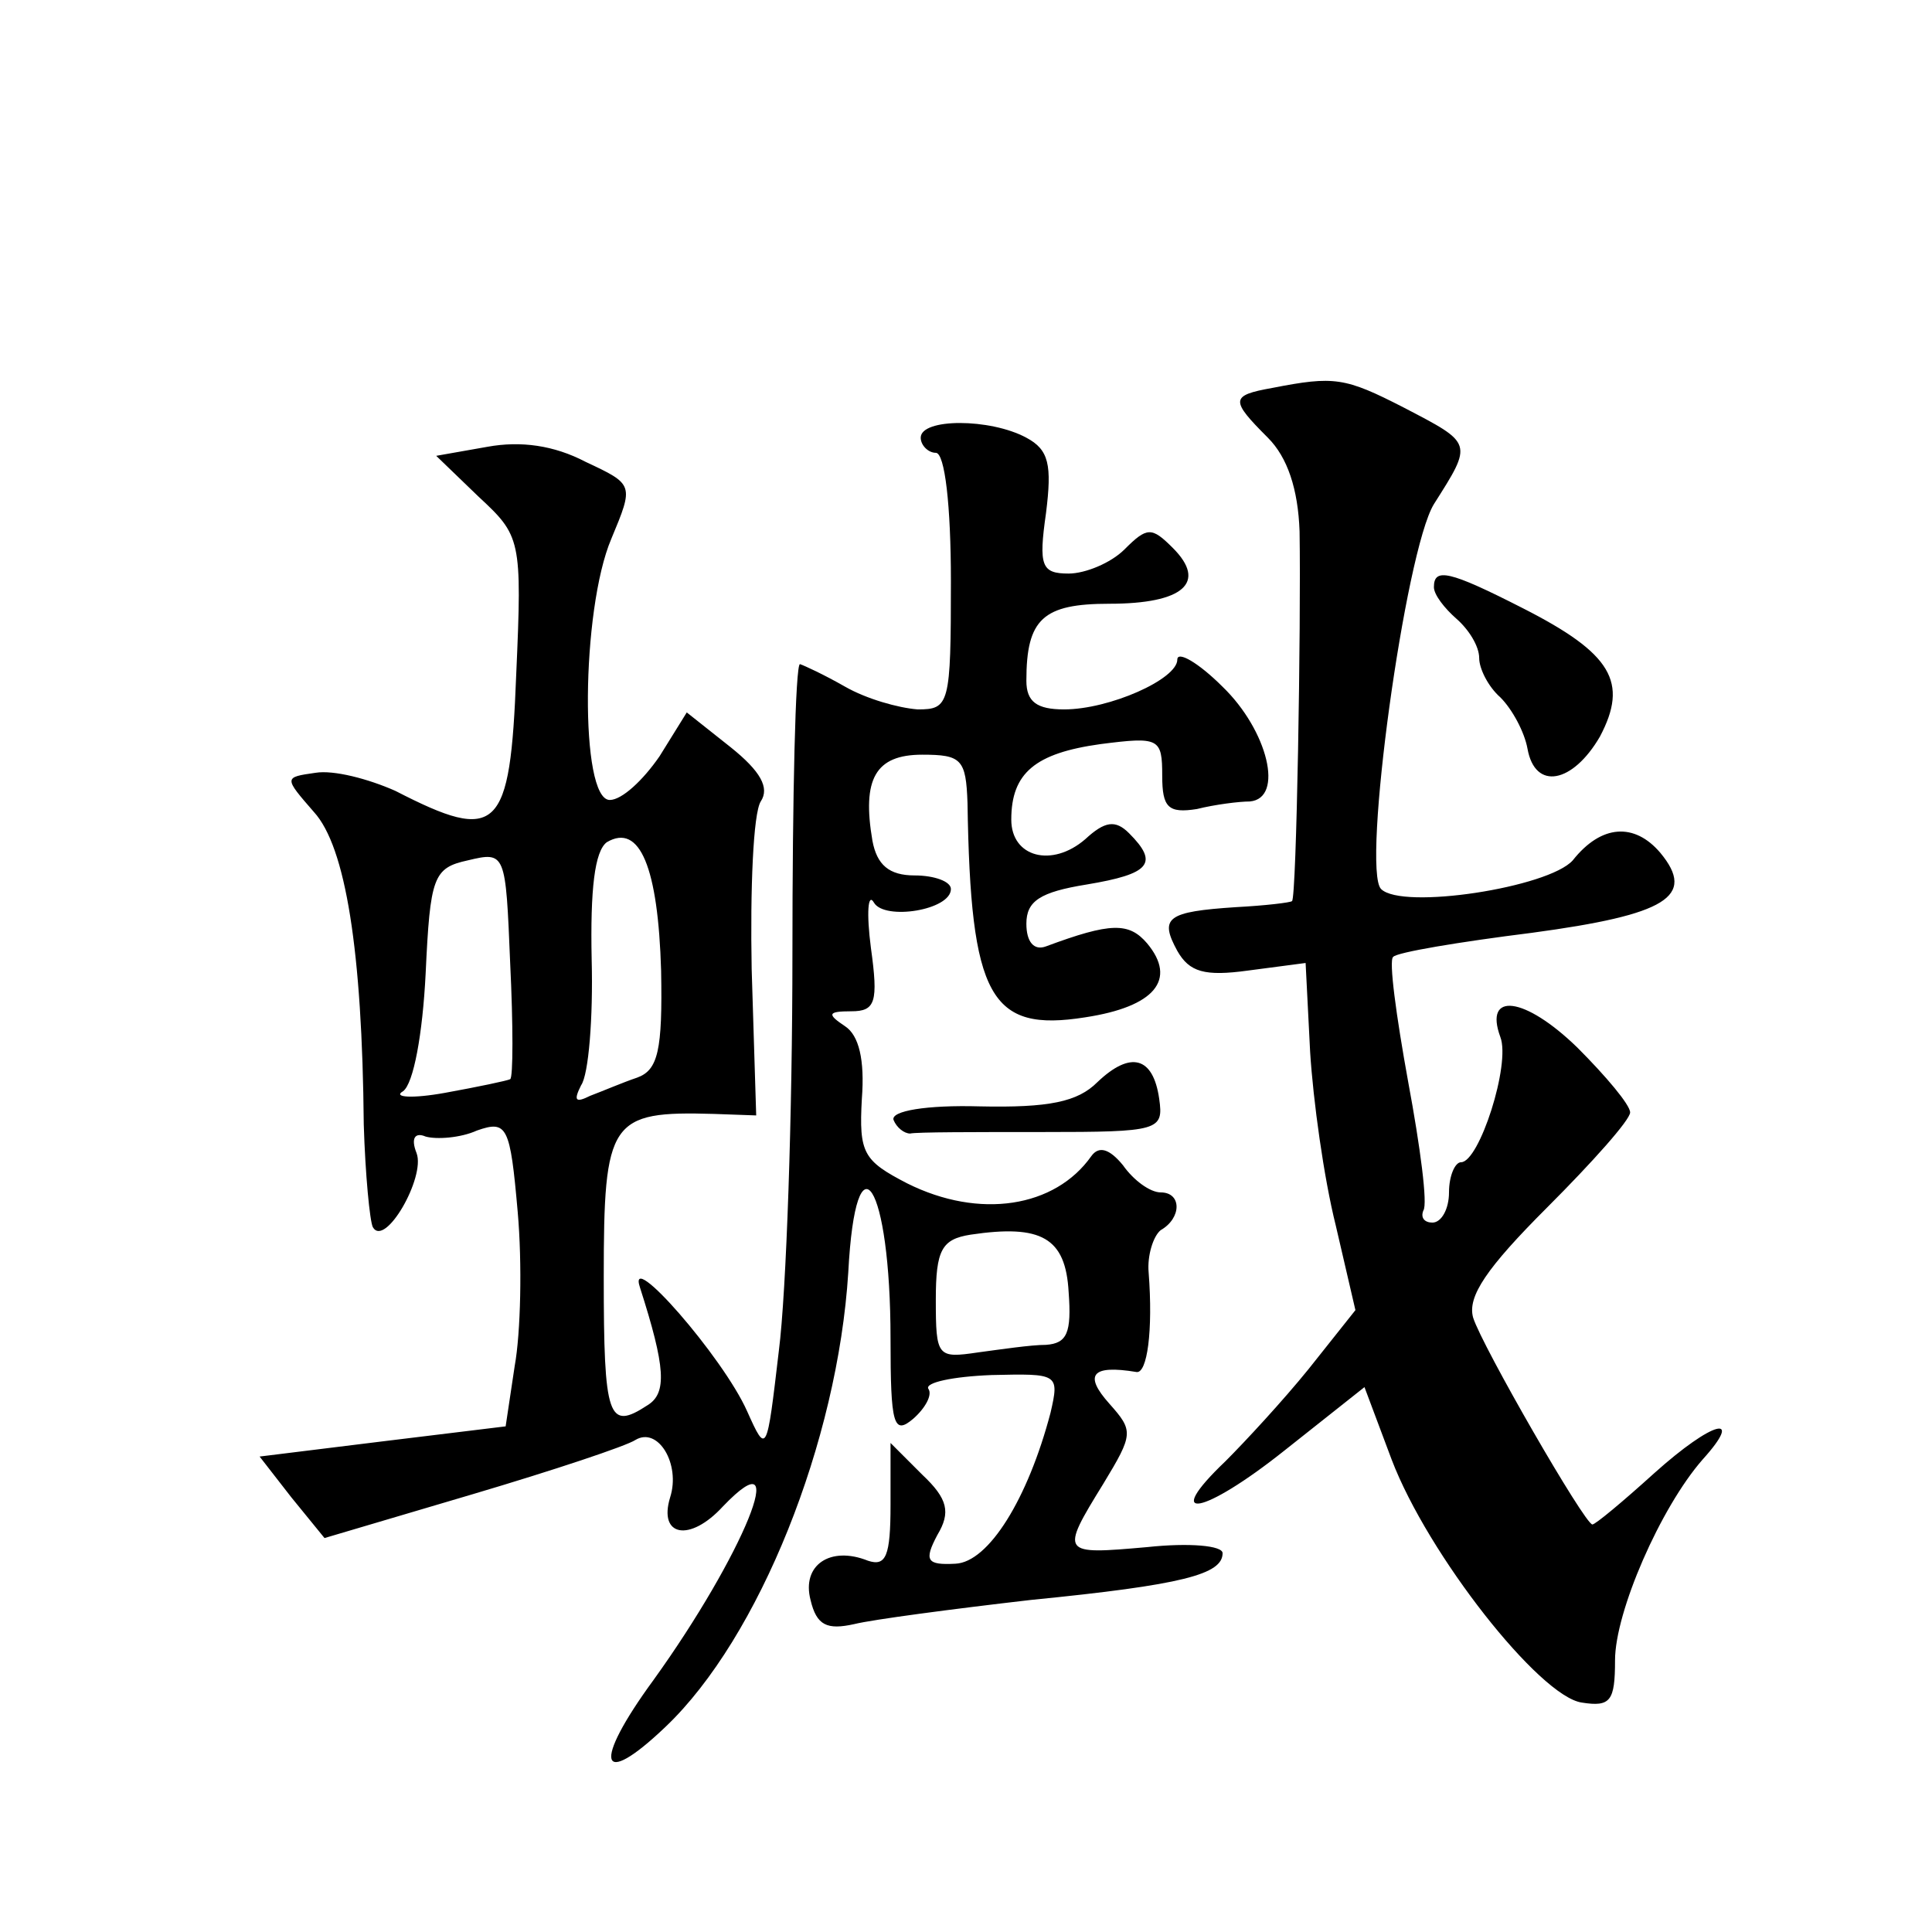 <?xml version="1.0" standalone="no"?>
<!DOCTYPE svg PUBLIC "-//W3C//DTD SVG 20010904//EN"
 "http://www.w3.org/TR/2001/REC-SVG-20010904/DTD/svg10.dtd">
<svg version="1.0" xmlns="http://www.w3.org/2000/svg"
 width="128pt" height="128pt" viewBox="0 0 128 128"
 preserveAspectRatio="xMidYMid meet">
<g transform="translate(0,128) scale(0.1,-0.1)"
fill="#0" stroke="none">
<path d="M843 1023 c-28 -5 -28 -8 -3 -33 13 -13 20 -34 21 -62 1 -62 -2 -243 -5
-245 -1 -1 -18 -3 -37 -4 -46 -3 -51 -7 -39 -29 8 -14 18 -17 47 -13 l38 5 3 -59
c2 -32 9 -83 17 -115 l13 -56 -31 -39 c-17 -21 -42 -48 -55 -61 -43 -41 -15 -36
39 7 l53 42 18 -48 c24 -63 98 -157 126 -161 19 -3 22 1 22 28 0 32 30 101 58 133
28 31 7 26 -32 -9 -21 -19 -39 -34 -41 -34 -5 0 -73 118 -79 137 -4 14 9 33 49
73 30 30 55 58 55 63 0 5 -16 24 -35 43 -35 34 -62 37 -51 7 7 -18 -14 -83 -26
-83 -4 0 -8 -9 -8 -20 0 -11 -5 -20 -11 -20 -5 0 -8 3 -6 8 3 4 -2 42 -10 85 -8
44 -13 81 -10 83 2 3 44 10 92 16 89 12 109 24 85 53 -17 20 -39 19 -58 -5 -16
-18 -113 -33 -127 -19 -13 13 16 224 35 255 26 41 26 40 -20 64 -39 20 -46 21 -87
13z M610 990 c0 -5 5 -10 10 -10 6 0 10 -35 10 -85 0 -82 -1 -85 -22 -85 -13 1
-34 7 -48 15 -14 8 -27 14 -30 15 -3 0 -5 -87 -5 -192 0 -106 -4 -224 -9 -263 -8
-68 -8 -69 -21 -40 -16 36 -80 109 -71 82 17 -53 18 -70 5 -78 -26 -17 -29 -9 -29
85 0 104 4 110 73 108 l28 -1 -3 97 c-1 53 1 103 6 111 6 9 0 20 -20 36 l-29 23
-18 -29 c-11 -16 -25 -29 -33 -29 -20 0 -19 126 1 173 15 36 15 36 -17 51 -21 11
-43 14 -65 10 l-34 -6 28 -27 c28 -26 29 -28 25 -118 -4 -104 -12 -112 -80 -77
-18 8 -41 14 -53 12 -21 -3 -21 -3 -1 -26 21 -23 32 -92 33 -207 1 -33 4 -64 6
-68 8 -14 35 33 29 49 -4 10 -1 14 6 11 7 -2 23 -1 34 4 20 7 22 3 27 -54 3 -34
2 -80 -2 -102 l-6 -40 -82 -10 -81 -10 21 -27 22 -27 98 29 c54 16 102 32 108 36
15 9 30 -16 23 -38 -8 -26 13 -30 35 -6 47 49 13 -33 -46 -115 -41 -56 -36 -73
8 -31 62 59 114 189 121 301 5 95 28 59 28 -44 0 -57 2 -64 15 -53 8 7 13 16 10
20 -2 4 16 8 42 9 44 1 45 1 39 -25 -15 -57 -41 -99 -63 -100 -19 -1 -21 2 -12
19 9 15 7 24 -10 40 l-21 21 0 -41 c0 -34 -3 -41 -15 -37 -25 10 -44 -3 -38 -26
4 -17 11 -20 29 -16 12 3 65 10 117 16 101 10 127 17 127 31 0 5 -22 7 -50 4 -57
-5 -58 -5 -29 42 20 33 20 35 4 53 -17 19 -12 26 18 21 7 -1 11 27 8 66 -1 11 3
24 8 28 14 8 14 25 0 25 -7 0 -18 8 -25 18 -9 11 -16 13 -21 6 -24 -34 -74 -42
-122 -18 -29 15 -32 20 -30 56 2 26 -2 42 -11 48 -12 8 -12 10 4 10 16 0 18 6 13
42 -3 23 -2 37 2 30 7 -12 51 -5 51 9 0 5 -11 9 -24 9 -17 0 -25 7 -28 23 -7 41
2 57 33 57 26 0 29 -3 30 -32 2 -129 15 -152 78 -142 46 7 61 25 41 49 -12 14 -24
14 -67 -2 -8 -3 -13 3 -13 15 0 15 9 21 40 26 42 7 48 14 28 34 -9 9 -16 8 -29
-4 -22 -19 -49 -12 -49 13 0 31 16 44 59 50 39 5 41 4 41 -21 0 -21 4 -25 23 -22
12 3 28 5 35 5 23 2 12 47 -18 76 -16 16 -30 24 -30 18 0 -13 -45 -33 -75 -33 -18
0 -25 5 -25 19 0 41 11 51 55 51 49 0 65 14 42 37 -14 14 -17 14 -32 -1 -9 -9 -26
-16 -37 -16 -18 0 -20 5 -15 40 4 32 2 42 -13 50 -24 13 -70 13 -70 0z m-172 -353
c1 -53 -2 -66 -16 -71 -9 -3 -23 -9 -31 -12 -10 -5 -11 -3 -6 7 5 7 8 45 7 83 -1
47 2 72 10 78 22 13 34 -17 36 -85z m-100 -72 c-2 -1 -21 -5 -43 -9 -22 -4 -35
-3 -28 1 7 5 13 38 15 78 3 64 5 70 28 75 25 6 25 5 28 -68 2 -41 2 -76 0 -77z
m370 -141 c2 -27 -1 -34 -15 -35 -10 0 -30 -3 -45 -5 -27 -4 -28 -3 -28 35 0 33
4 40 23 43 47 7 63 -2 65 -38z M950 891 c0 -5 7 -14 15 -21 8 -7 15 -18 15 -26
0 -7 6 -19 14 -26 8 -8 16 -23 18 -34 5 -28 30 -23 48 8 19 36 8 55 -51 85 -49
25 -59 27 -59 14z M727 563 c-13 -13 -32 -17 -78 -16 -35 1 -59 -3 -57 -9 2 -5
7 -9 11 -9 4 1 43 1 88 1 77 0 80 1 77 22 -4 28 -19 32 -41 11z"/>
</g>
</svg>
